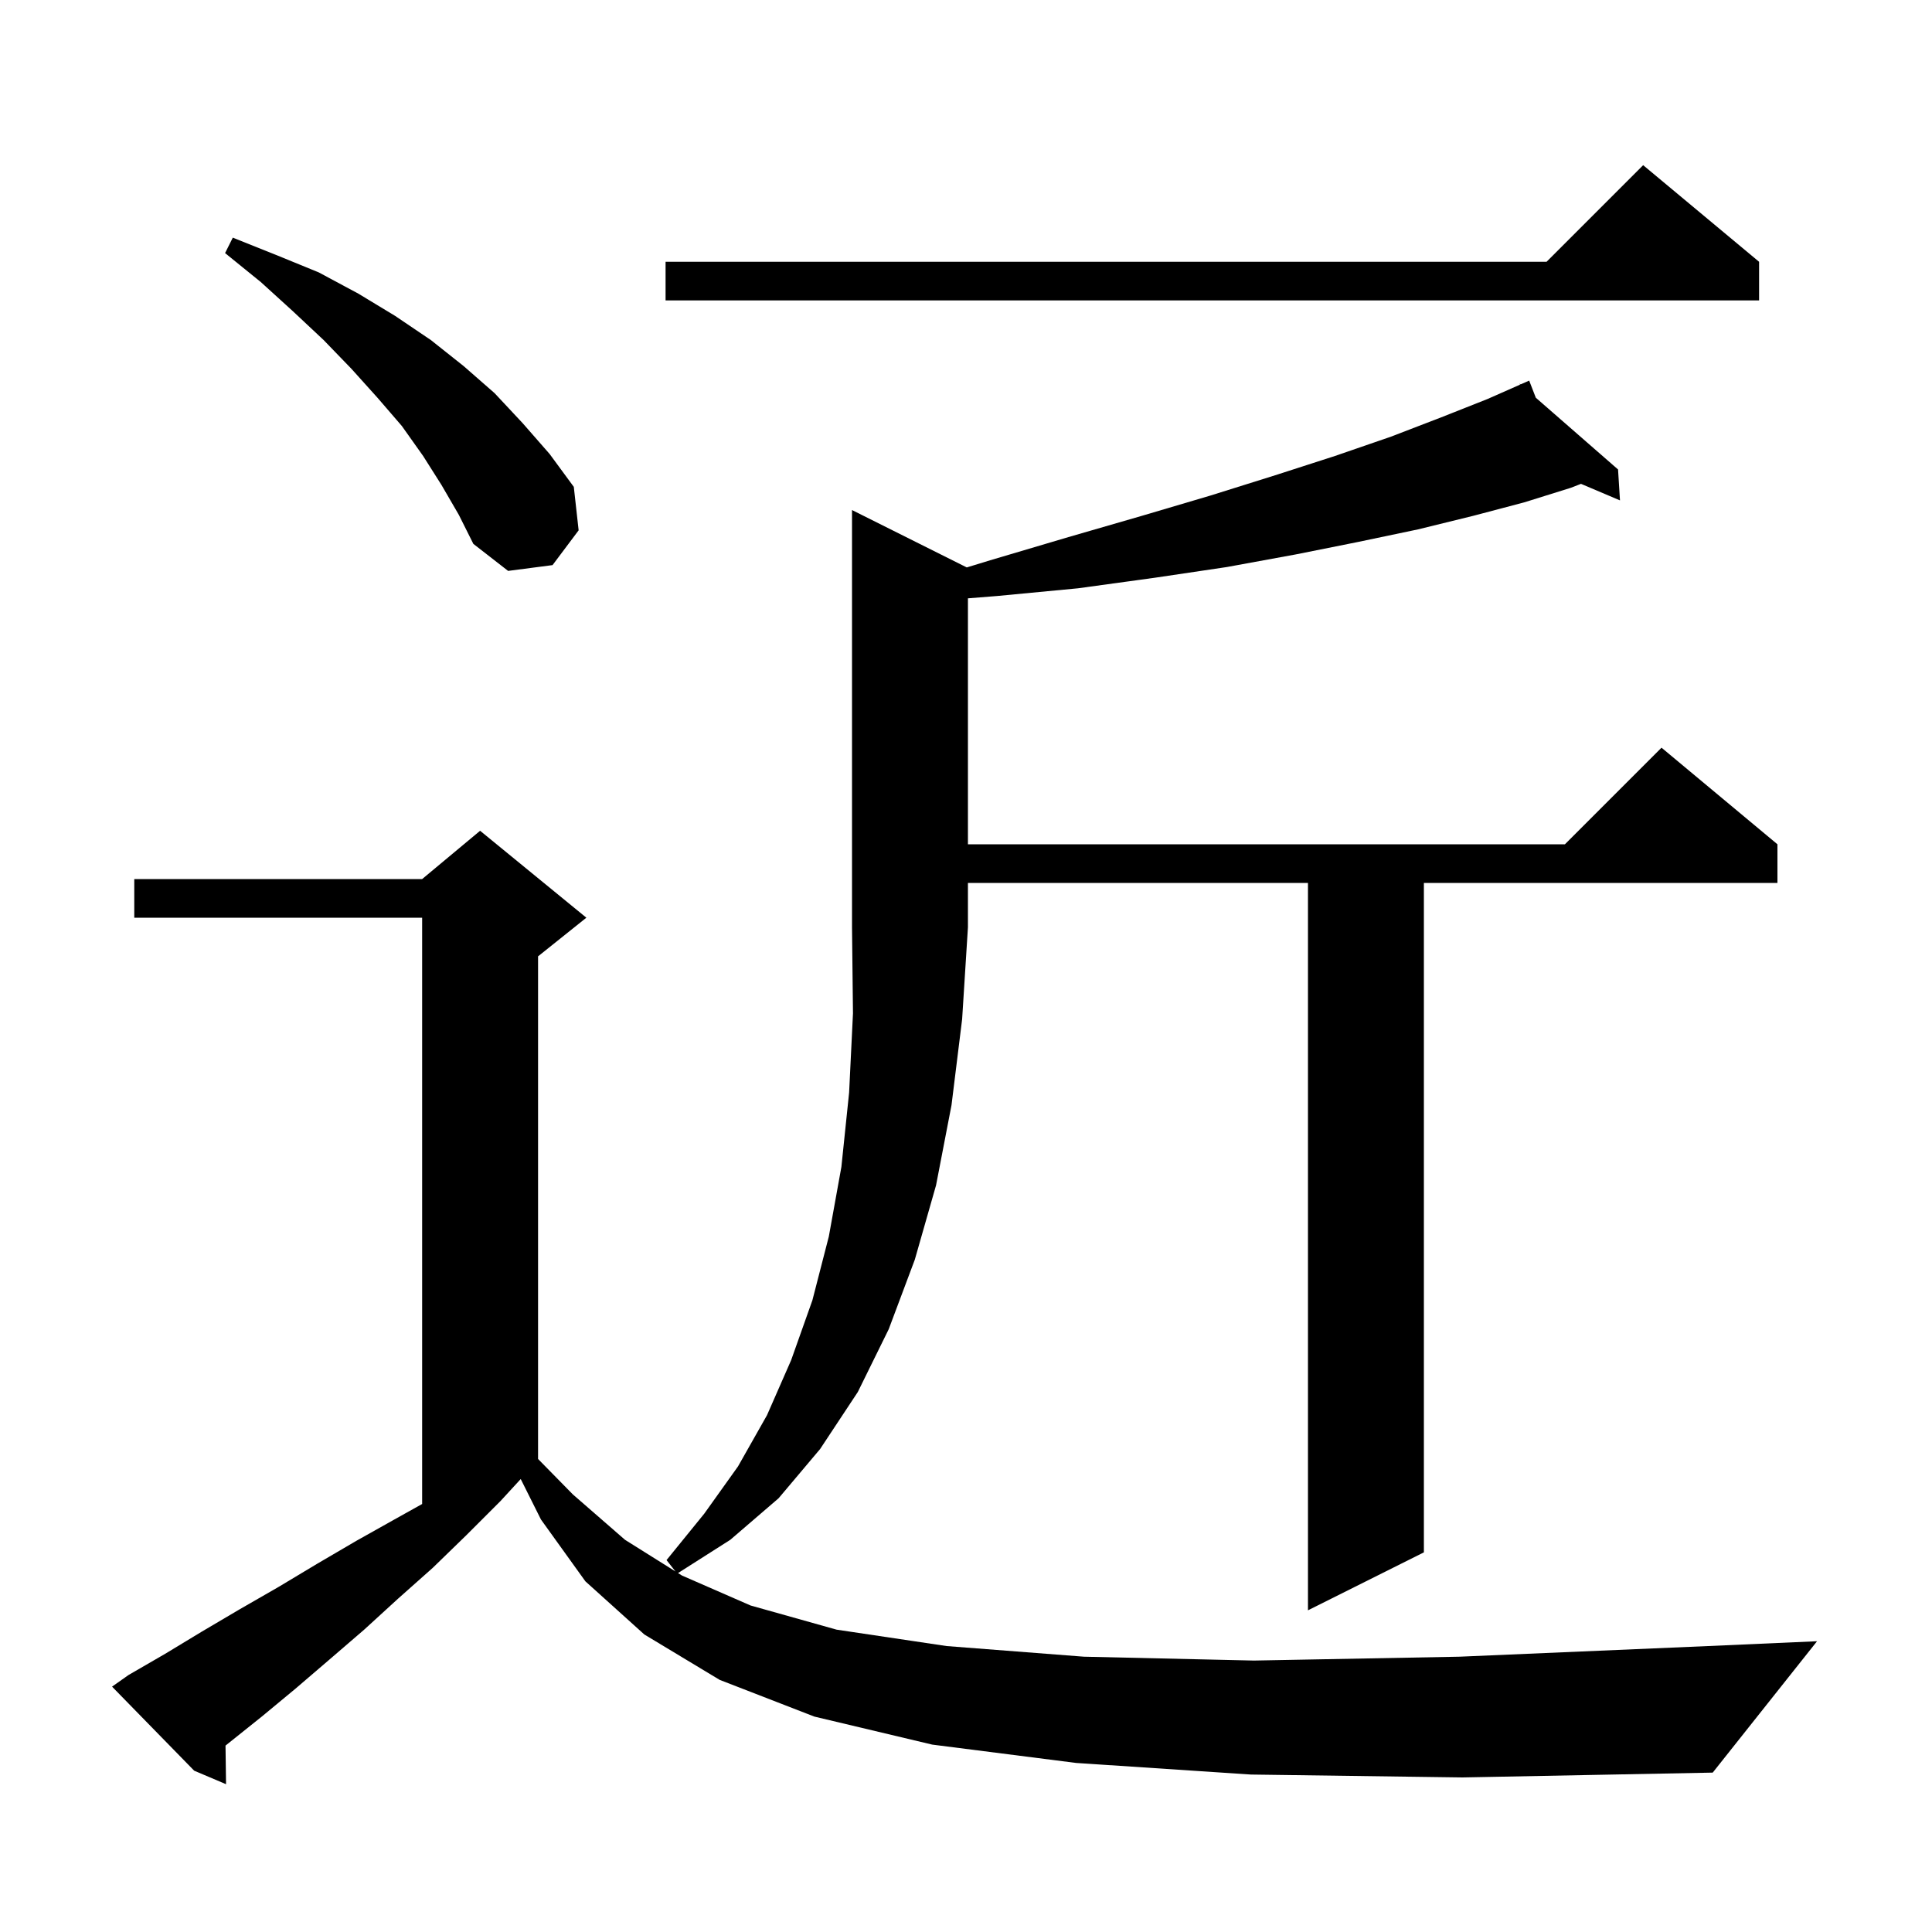 <svg xmlns="http://www.w3.org/2000/svg" xmlns:xlink="http://www.w3.org/1999/xlink" version="1.1" baseProfile="full" viewBox="0 0 200 200" width="200" height="200"><g fill="currentColor"><path d="M 129.5 183.7 L 111.4 182.5 L 96.5 180.6 L 84.3 177.7 L 74.5 173.9 L 66.7 169.2 L 60.6 163.7 L 56.0 157.3 L 53.905 153.11 L 51.8 155.4 L 48.3 158.9 L 44.8 162.3 L 41.2 165.5 L 37.7 168.7 L 34.1 171.8 L 30.6 174.8 L 27.1 177.7 L 23.345 180.704 L 23.4 184.7 L 20.1 183.3 L 11.6 174.6 L 13.3 173.4 L 17.1 171.2 L 20.9 168.9 L 24.8 166.6 L 28.8 164.3 L 32.8 161.9 L 36.9 159.5 L 41.0 157.2 L 43.7 155.693 L 43.7 95.0 L 13.9 95.0 L 13.9 91.0 L 43.7 91.0 L 49.7 86.0 L 60.7 95.0 L 55.7 99.0 L 55.7 151.032 L 59.3 154.7 L 64.7 159.4 L 69.924 162.676 L 69.0 161.5 L 72.9 156.7 L 76.4 151.8 L 79.4 146.5 L 81.9 140.8 L 84.1 134.6 L 85.8 128.0 L 87.1 120.8 L 87.9 113.1 L 88.3 104.9 L 88.2 96.0 L 88.2 52.8 L 100.08 58.74 L 102.5 58.0 L 110.6 55.6 L 118.2 53.4 L 125.3 51.3 L 132.0 49.2 L 138.2 47.2 L 144.0 45.2 L 149.2 43.2 L 154.0 41.3 L 157.357 39.817 L 157.3 39.7 L 157.408 39.794 L 158.3 39.4 L 158.986 41.171 L 167.5 48.6 L 167.7 51.8 L 163.664 50.088 L 162.6 50.5 L 157.8 52.0 L 152.5 53.4 L 146.8 54.8 L 140.6 56.1 L 134.1 57.4 L 127.0 58.7 L 119.6 59.8 L 111.6 60.9 L 103.2 61.7 L 100.2 61.939 L 100.2 87.4 L 162.0 87.4 L 172.0 77.4 L 184.0 87.4 L 184.0 91.4 L 147.4 91.4 L 147.4 160.7 L 135.4 166.7 L 135.4 91.4 L 100.2 91.4 L 100.2 96.0 L 99.6 105.5 L 98.5 114.4 L 96.9 122.7 L 94.7 130.4 L 92.0 137.6 L 88.8 144.1 L 84.9 150.0 L 80.6 155.1 L 75.6 159.4 L 70.19 162.843 L 70.6 163.1 L 77.7 166.2 L 86.6 168.7 L 98.0 170.4 L 112.2 171.5 L 129.8 171.9 L 151.1 171.5 L 176.8 170.4 L 188.1 169.9 L 177.3 183.5 L 151.4 184.0 Z M 45.7 50.2 L 43.8 47.2 L 41.6 44.1 L 39.1 41.2 L 36.4 38.2 L 33.5 35.2 L 30.3 32.2 L 27.0 29.2 L 23.3 26.2 L 24.1 24.6 L 28.6 26.4 L 33.0 28.2 L 37.1 30.4 L 40.9 32.7 L 44.6 35.2 L 48.0 37.9 L 51.2 40.7 L 54.1 43.8 L 56.9 47.0 L 59.4 50.4 L 59.9 54.9 L 57.2 58.5 L 52.6 59.1 L 49.0 56.3 L 47.5 53.3 Z M 182.1 27.1 L 182.1 31.1 L 68.9 31.1 L 68.9 27.1 L 160.1 27.1 L 170.1 17.1 Z "/></g></svg>